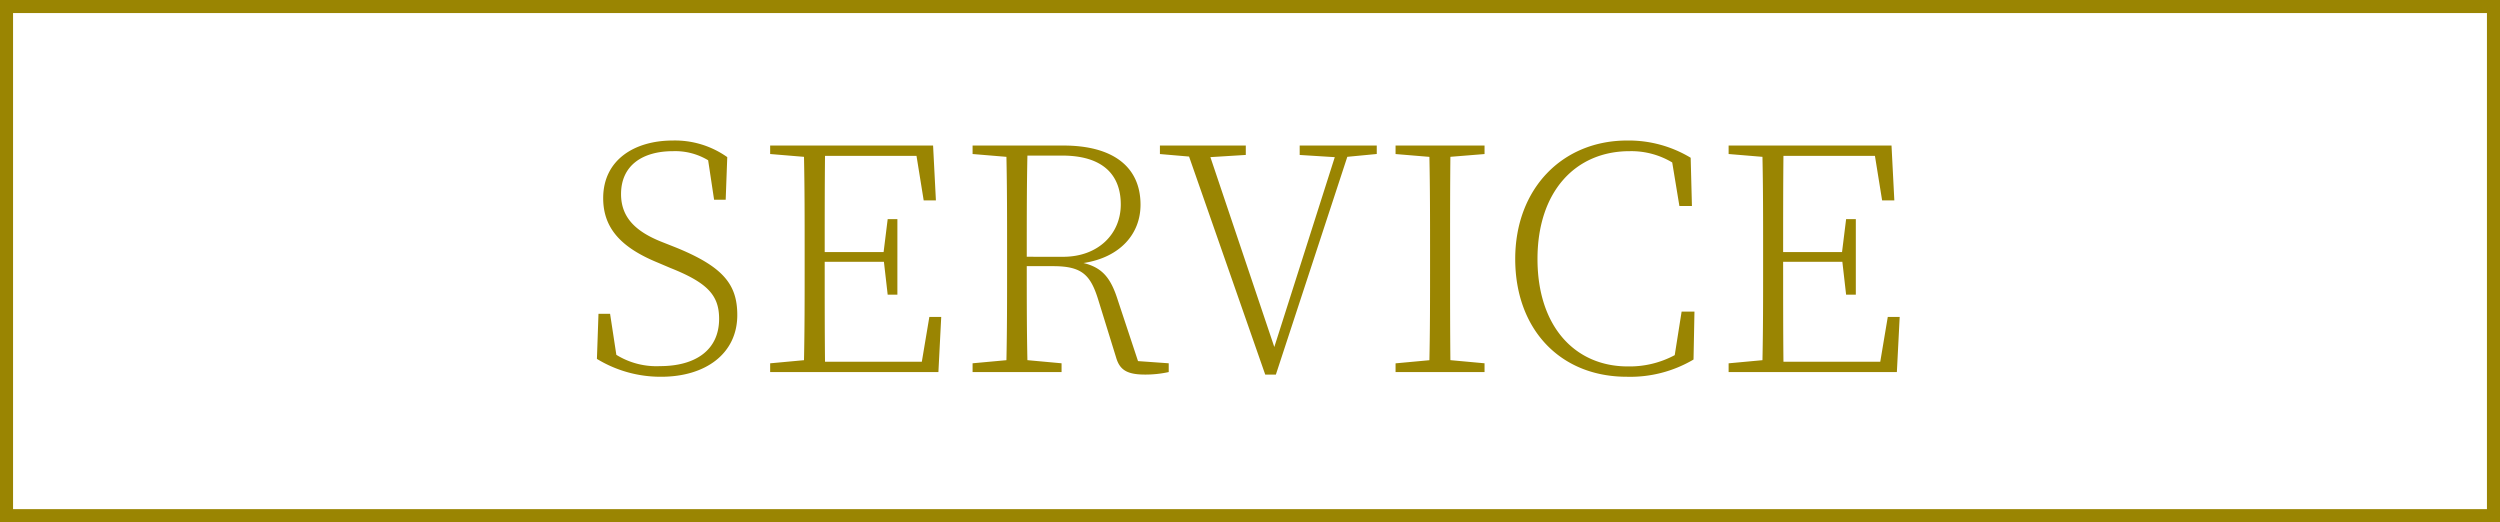 <?xml version="1.0" encoding="UTF-8"?>
<svg xmlns="http://www.w3.org/2000/svg" width="383" height="80" viewBox="0 0 383 80">
  <g id="グループ_657" data-name="グループ 657" transform="translate(-769 -7806)">
    <path id="パス_243" data-name="パス 243" d="M-89.568-19.92c-3.888-1.536-6.288-3.648-6.288-7.344,0-4.416,3.312-6.576,7.968-6.576a9.787,9.787,0,0,1,5.376,1.392L-81.6-26.4h1.776l.24-6.528a13.825,13.825,0,0,0-8.352-2.544c-5.808,0-10.656,2.928-10.656,8.832,0,4.7,2.88,7.632,8.4,9.888l1.92.816c5.664,2.256,7.44,4.176,7.44,7.776,0,4.848-3.7,7.248-9.024,7.248a11.631,11.631,0,0,1-6.72-1.728l-.96-6.288h-1.776l-.24,6.912A18.7,18.7,0,0,0-89.712.72c6.816,0,11.664-3.552,11.664-9.456,0-4.656-2.112-7.392-9.456-10.368ZM-48.624-8.448l-1.152,6.864H-64.608c-.048-4.7-.048-9.552-.048-15.312h9.072l.576,5.04h1.488V-23.424h-1.488l-.624,5.04h-9.024c0-5.328,0-10.128.048-14.736h14.016l1.1,6.816h1.872l-.432-8.4h-24.96v1.3l5.184.432c.1,4.7.1,9.456.1,14.256v2.736c0,4.752,0,9.5-.1,14.16l-5.184.48V0h25.776l.432-8.448ZM-33.7-17.664c0-6.048,0-10.848.1-15.5h5.328c6.144,0,8.976,2.88,8.976,7.488,0,4.512-3.456,8.016-8.832,8.016ZM-16.656-1.68l-3.072-9.264c-1.056-3.36-2.3-5.04-5.28-5.76,5.616-.864,8.736-4.464,8.736-8.928,0-5.856-4.272-9.072-11.808-9.072H-42v1.3l5.184.432c.1,4.7.1,9.456.1,14.256v2.736c0,4.752,0,9.5-.1,14.16L-42-1.344V0h13.632V-1.344l-5.232-.48c-.1-4.608-.1-9.312-.1-14.4h4.032c4.464,0,5.76,1.344,6.96,5.28l2.688,8.688C-19.488-.432-18.48.384-15.6.384A16.552,16.552,0,0,0-11.952,0V-1.344ZM19.92-34.7H8.112v1.44l5.376.336L4.224-3.84-5.568-32.928l5.424-.336V-34.7H-13.3v1.3l4.464.384L2.832.384H4.464l10.944-33.36,4.512-.432Zm16.512,1.3v-1.3H22.8v1.3l5.184.432c.1,4.7.1,9.456.1,14.256v2.736c0,4.752,0,9.5-.1,14.16l-5.184.48V0H36.432V-1.344L31.2-1.824c-.048-4.656-.048-9.408-.048-14.16V-18.72c0-4.848,0-9.6.048-14.256ZM66.624-9.264,65.568-2.592a14.633,14.633,0,0,1-7.2,1.728c-8.016,0-13.824-6.048-13.824-16.464,0-10.32,5.808-16.512,14.112-16.512a12.2,12.2,0,0,1,6.528,1.728l1.1,6.672h1.92l-.192-7.392a18.366,18.366,0,0,0-9.744-2.64c-9.888,0-17.136,7.344-17.136,18.144C41.136-6.576,48,.72,58.224.72A19.052,19.052,0,0,0,68.448-1.92l.144-7.344Zm31.584.816L97.056-1.584H82.224c-.048-4.7-.048-9.552-.048-15.312h9.072l.576,5.04h1.488V-23.424H91.824l-.624,5.04H82.176c0-5.328,0-10.128.048-14.736H96.24l1.1,6.816h1.872l-.432-8.4H73.824v1.3l5.184.432c.1,4.7.1,9.456.1,14.256v2.736c0,4.752,0,9.5-.1,14.16l-5.184.48V0H99.6l.432-8.448Z" transform="translate(960 7863)" fill="#9a8502"></path>
    <g id="パス_244" data-name="パス 244" transform="translate(769 7806)" fill="none">
      <path d="M0,0H383V80H0Z" stroke="none"></path>
      <path d="M 2 2 L 2 78 L 381 78 L 381 2 L 2 2 M 0 0 L 383 0 L 383 80 L 0 80 L 0 0 Z" stroke="none" fill="#9a8502"></path>
    </g>
  </g>
</svg>
